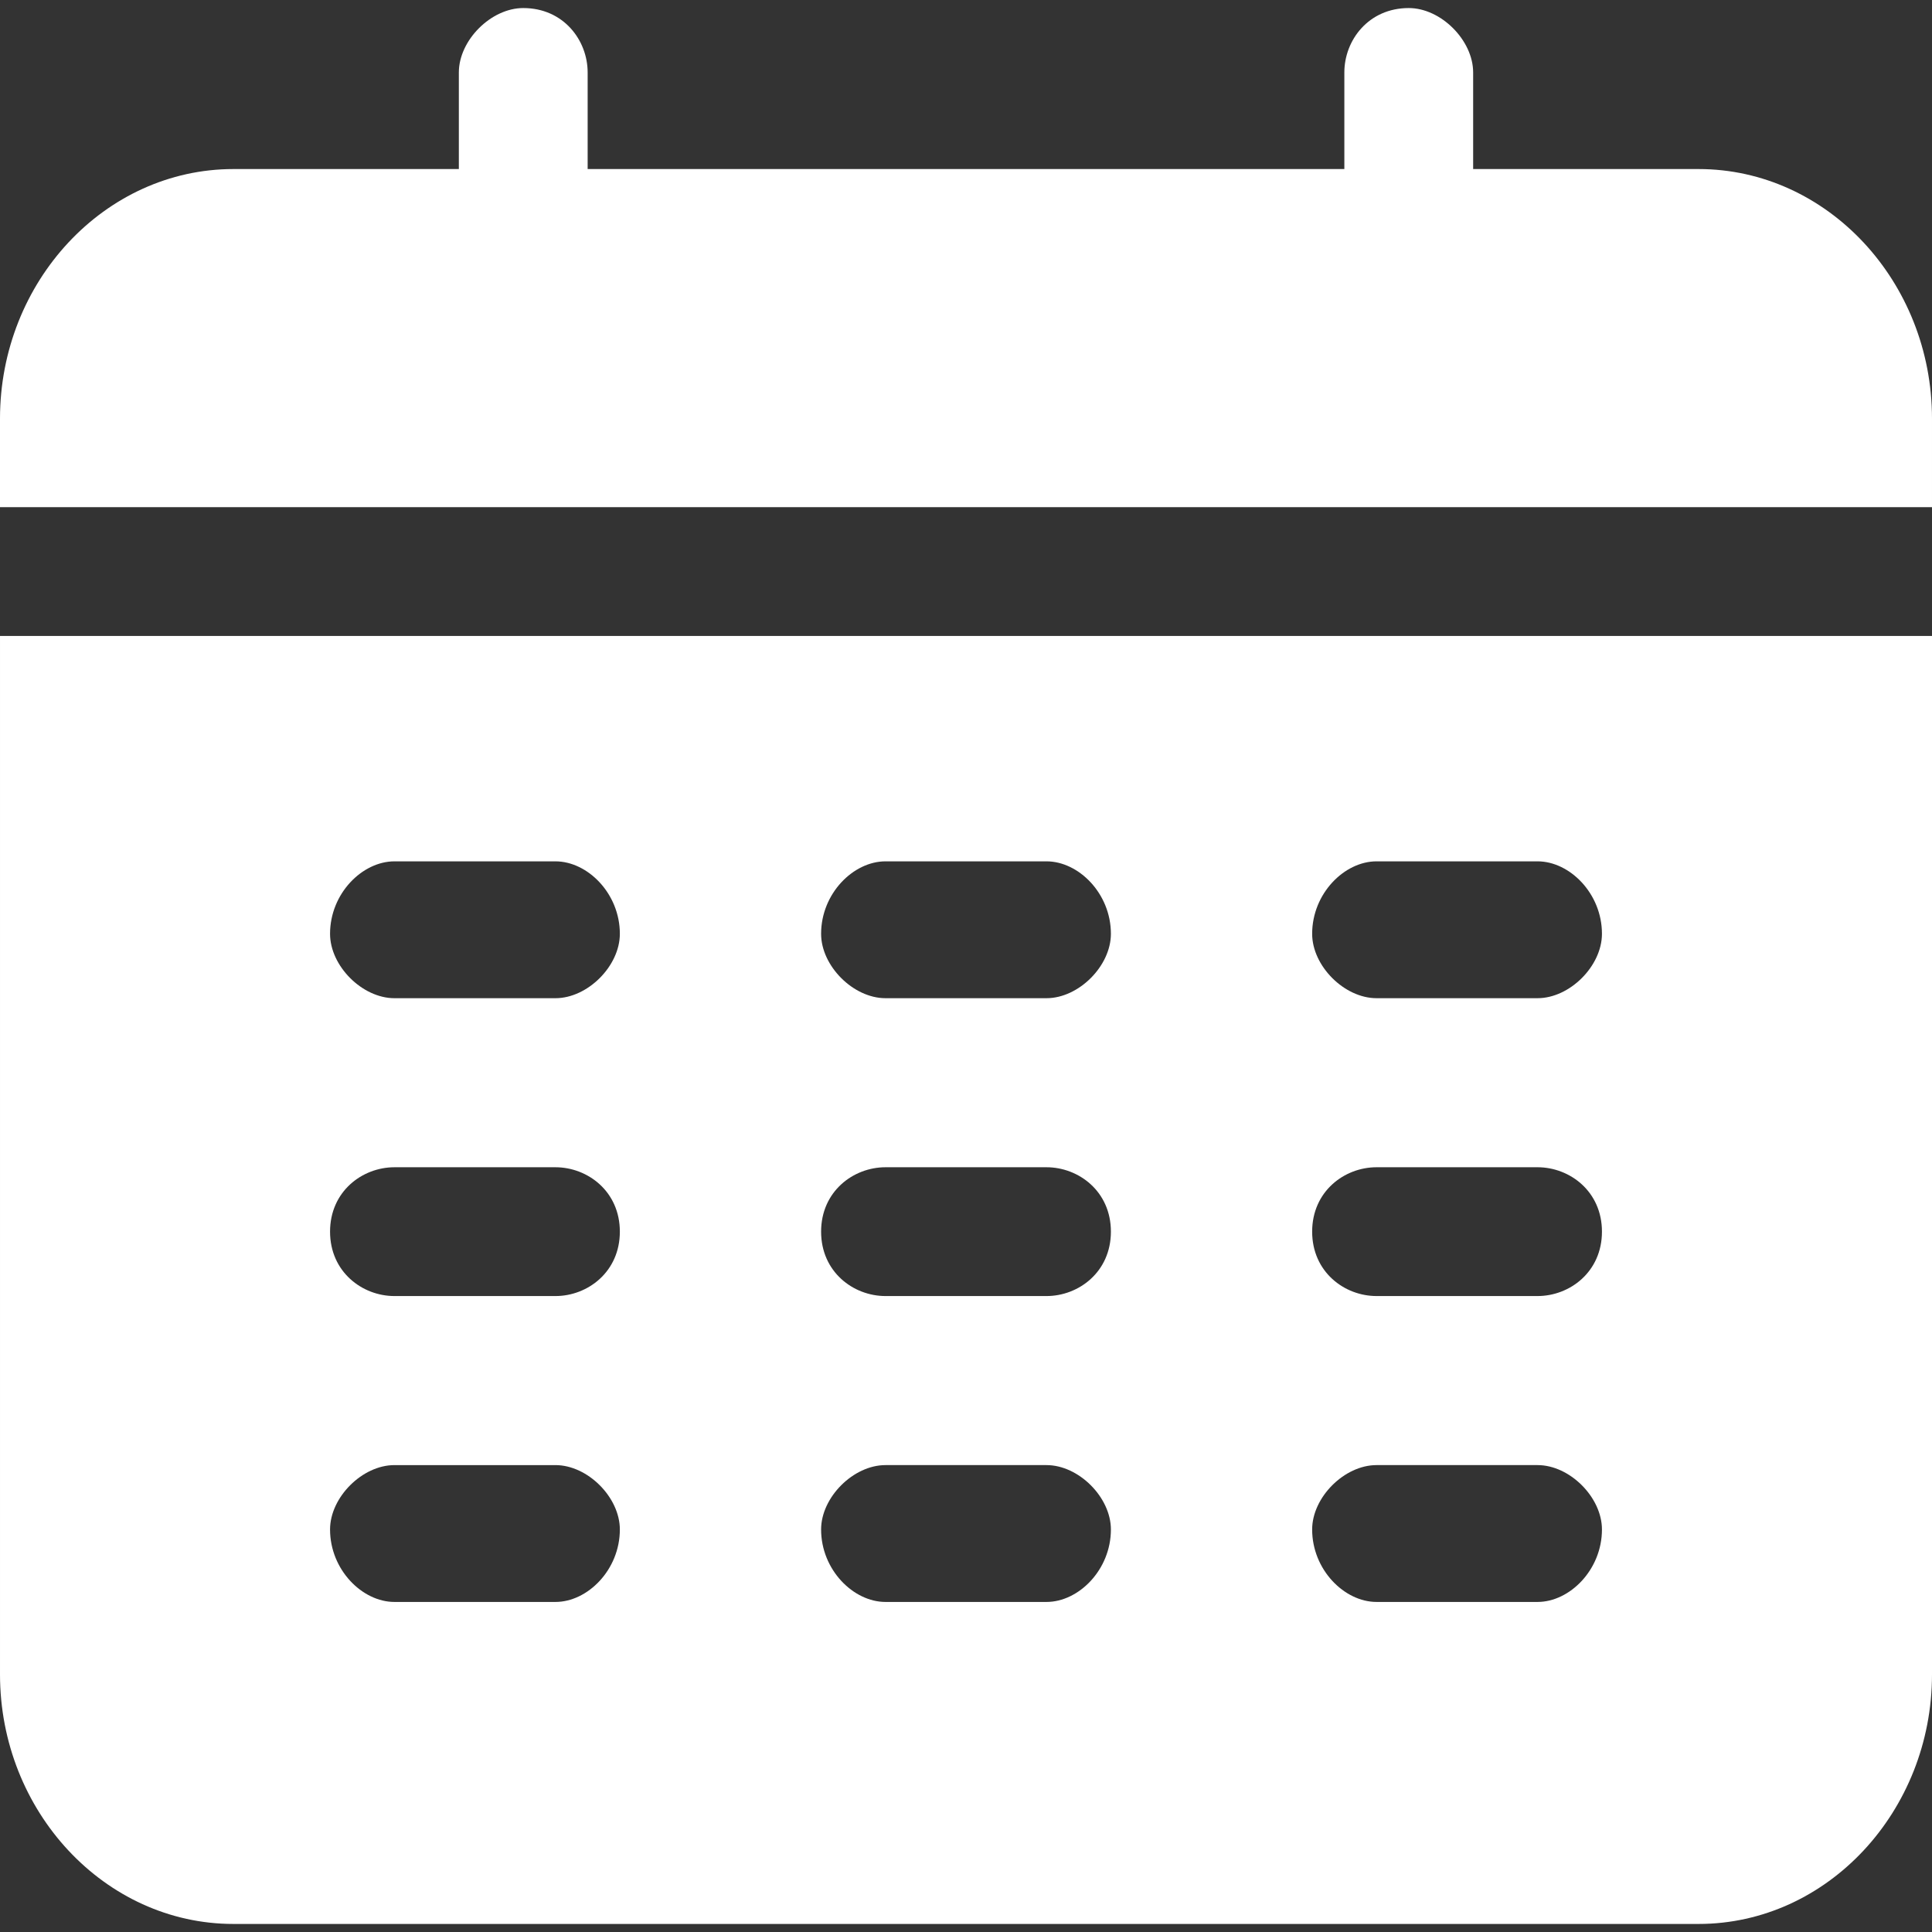 <svg version="1.2" xmlns="http://www.w3.org/2000/svg" viewBox="0 0 24 24" fill="#ffffff" width="24" height="24"><rect x="0" y="0" width="24" height="24" fill="#333333" stroke="none"/><path fill-rule="evenodd" d="m0 6.3v-1.1c0-1.7 1.3-3.1 2.9-3.1h2.8v-1.2c0-0.4 0.4-0.8 0.8-0.8 0.5 0 0.8 0.4 0.8 0.8v1.2h9.4v-1.2c0-0.4 0.3-0.8 0.8-0.8 0.4 0 0.8 0.4 0.8 0.8v1.2h2.8c1.6 0 2.9 1.4 2.9 3.1v1.1c0 0-24 0-24 0zm24 1.6v12.9c0 1.7-1.3 3.1-2.9 3.1h-18.2c-1.6 0-2.9-1.4-2.9-3.1v-12.9zm-16.3 11.1c0-0.4-0.4-0.8-0.8-0.8h-2c-0.4 0-0.8 0.4-0.8 0.8 0 0.5 0.4 0.9 0.8 0.9h2c0.4 0 0.8-0.4 0.8-0.9zm0-3.7c0-0.5-0.4-0.8-0.8-0.8h-2c-0.4 0-0.8 0.3-0.8 0.8 0 0.5 0.4 0.8 0.8 0.8h2c0.4 0 0.8-0.3 0.8-0.8zm0-3.7c0-0.5-0.4-0.9-0.8-0.9h-2c-0.4 0-0.8 0.4-0.8 0.9 0 0.4 0.4 0.8 0.8 0.8h2c0.4 0 0.8-0.4 0.8-0.8zm6.1 7.4c0-0.4-0.4-0.8-0.8-0.8h-2c-0.4 0-0.8 0.4-0.8 0.8 0 0.5 0.4 0.9 0.8 0.9h2c0.4 0 0.8-0.4 0.8-0.9zm0-3.7c0-0.5-0.4-0.8-0.8-0.8h-2c-0.4 0-0.8 0.3-0.8 0.8 0 0.5 0.4 0.8 0.8 0.8h2c0.4 0 0.8-0.3 0.8-0.8zm0-3.7c0-0.5-0.4-0.9-0.8-0.9h-2c-0.4 0-0.8 0.4-0.8 0.9 0 0.4 0.4 0.8 0.8 0.8h2c0.4 0 0.8-0.4 0.8-0.8zm6.1 7.4c0-0.4-0.4-0.8-0.8-0.8h-2c-0.4 0-0.8 0.4-0.8 0.8 0 0.5 0.4 0.9 0.8 0.9h2c0.4 0 0.8-0.4 0.8-0.9zm0-3.7c0-0.5-0.4-0.8-0.8-0.8h-2c-0.4 0-0.8 0.3-0.8 0.8 0 0.5 0.4 0.8 0.8 0.8h2c0.4 0 0.8-0.3 0.8-0.8zm0-3.7c0-0.5-0.4-0.9-0.8-0.9h-2c-0.4 0-0.8 0.4-0.8 0.9 0 0.4 0.4 0.8 0.8 0.8h2c0.4 0 0.8-0.4 0.8-0.8z"/></svg>